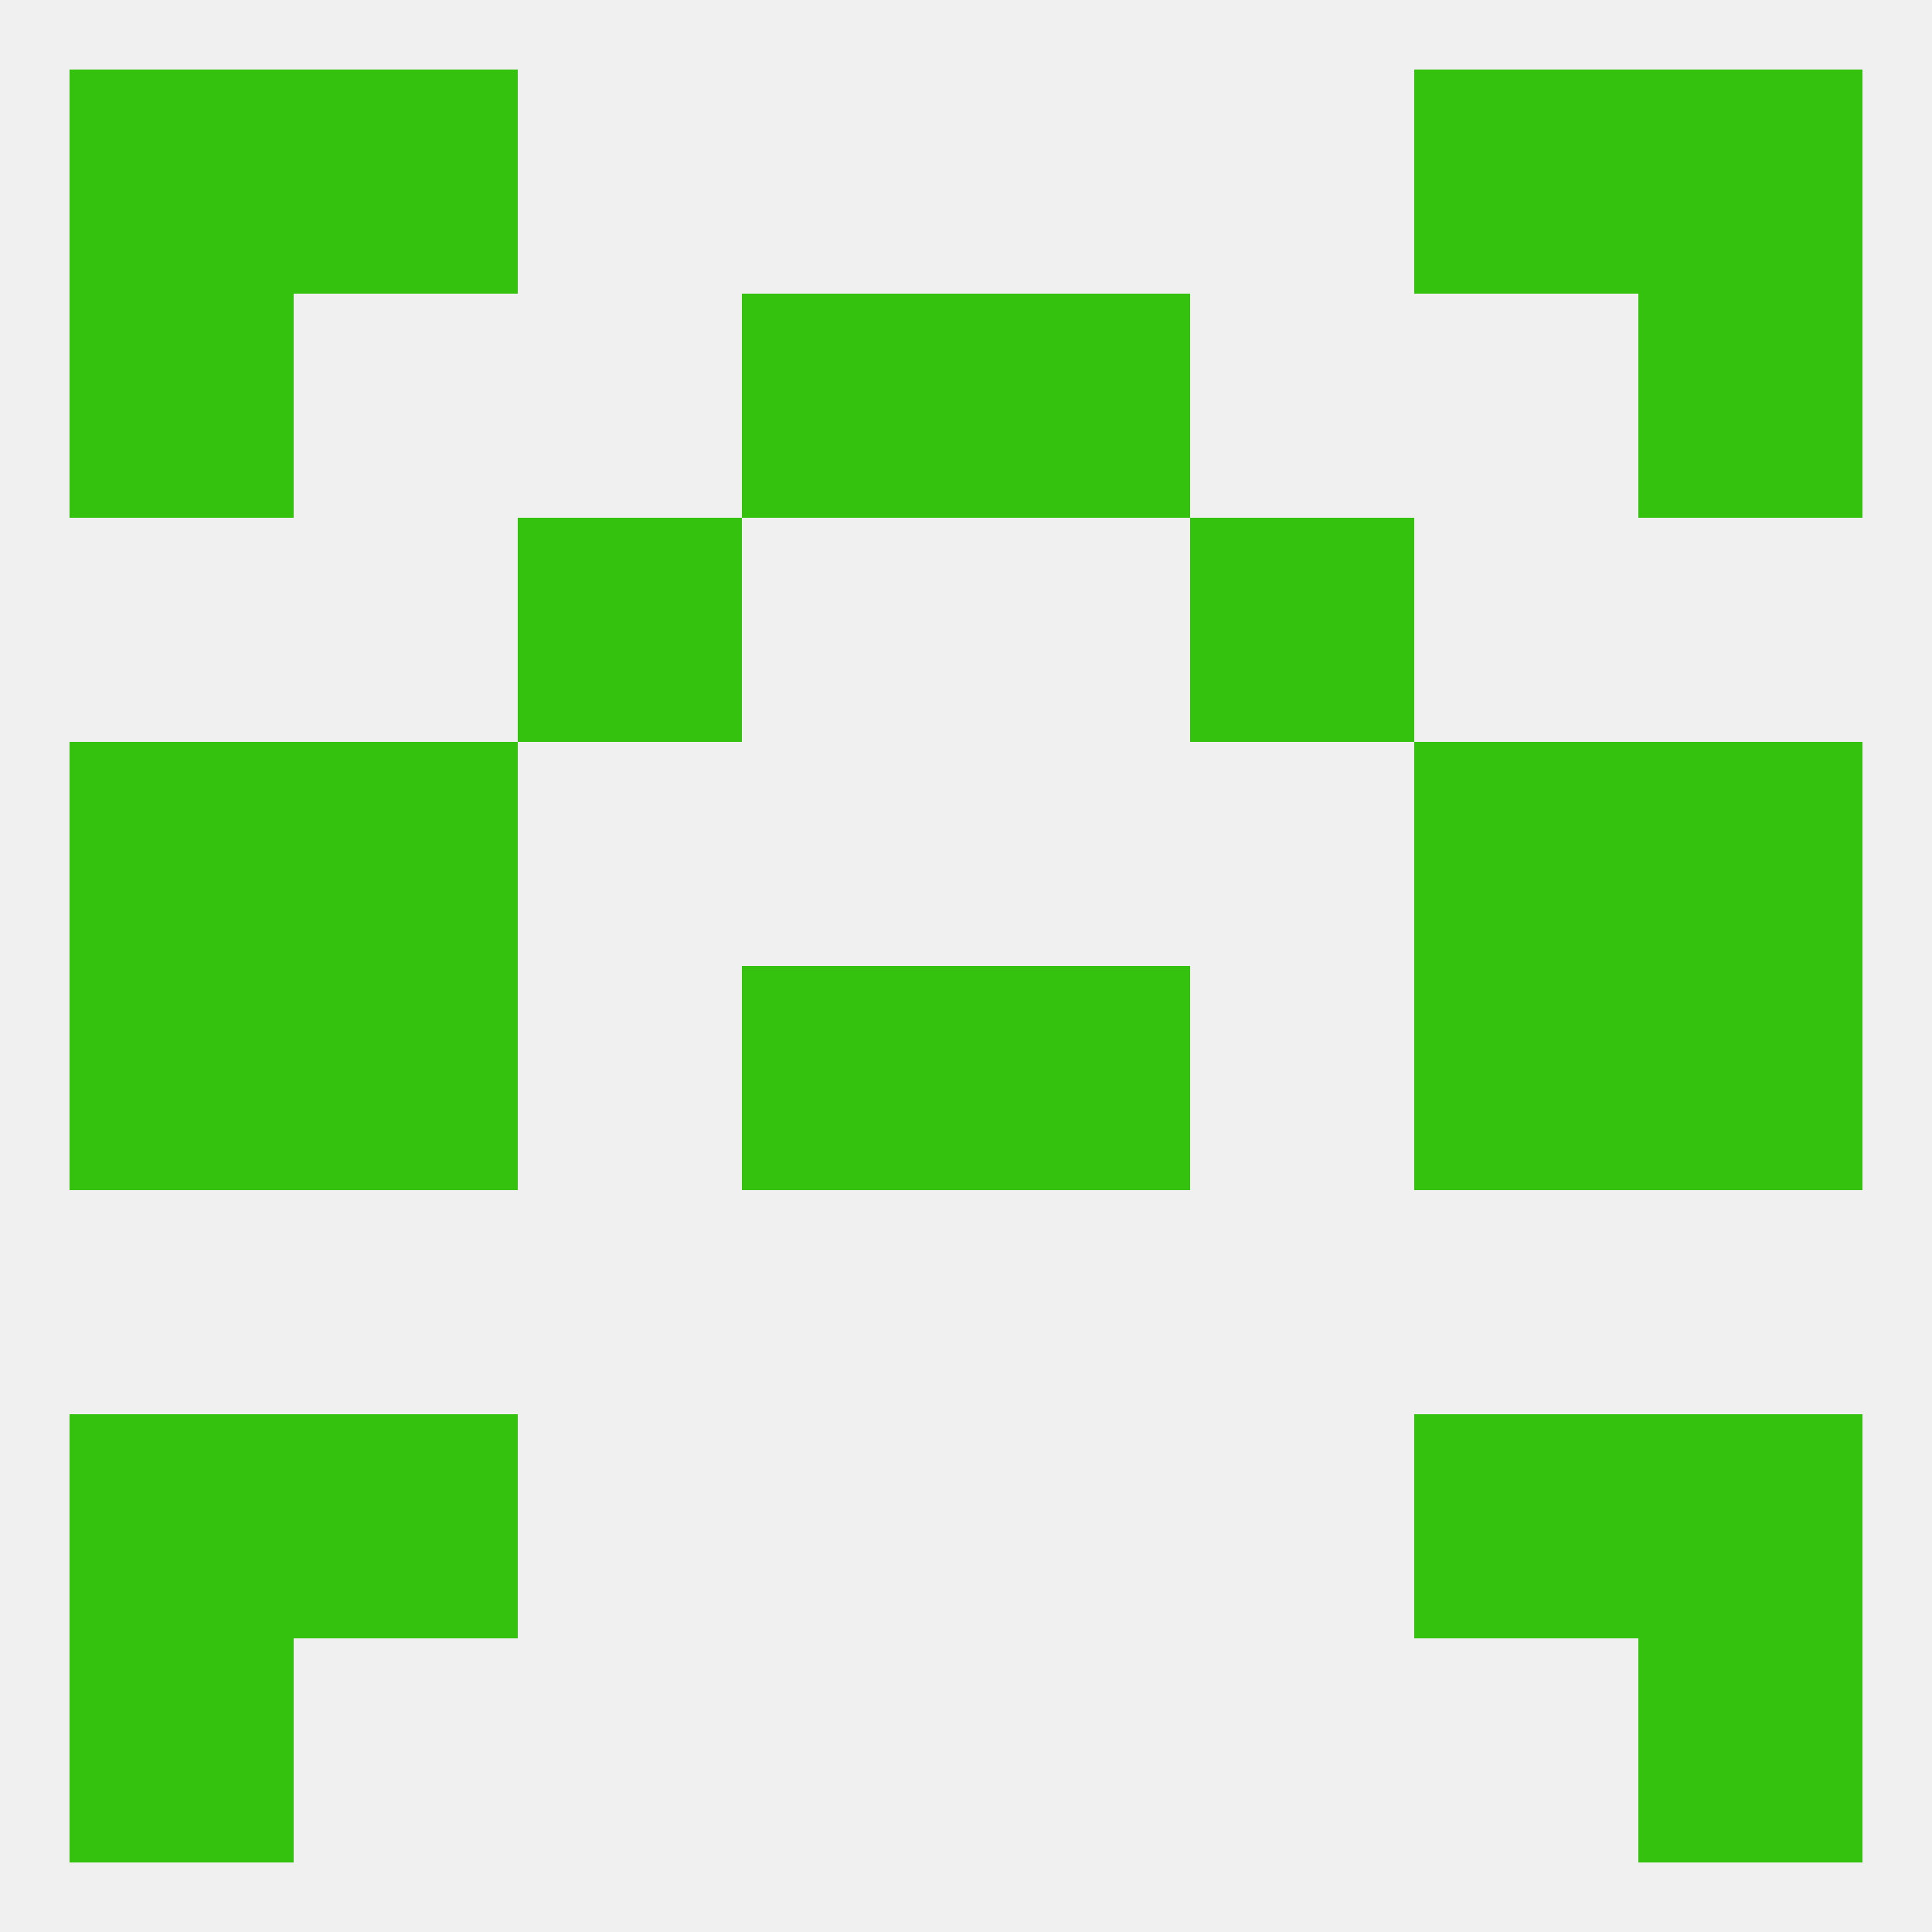 
<!--   <?xml version="1.0"?> -->
<svg version="1.1" baseprofile="full" xmlns="http://www.w3.org/2000/svg" xmlns:xlink="http://www.w3.org/1999/xlink" xmlns:ev="http://www.w3.org/2001/xml-events" width="250" height="250" viewBox="0 0 250 250" >
	<rect width="100%" height="100%" fill="rgba(240,240,240,255)"/>

	<rect x="9" y="96" width="29" height="29" fill="rgba(53,194,14,255)"/>
	<rect x="212" y="96" width="29" height="29" fill="rgba(53,194,14,255)"/>
	<rect x="38" y="96" width="29" height="29" fill="rgba(53,194,14,255)"/>
	<rect x="183" y="96" width="29" height="29" fill="rgba(53,194,14,255)"/>
	<rect x="67" y="67" width="29" height="29" fill="rgba(53,194,14,255)"/>
	<rect x="154" y="67" width="29" height="29" fill="rgba(53,194,14,255)"/>
	<rect x="96" y="38" width="29" height="29" fill="rgba(53,194,14,255)"/>
	<rect x="125" y="38" width="29" height="29" fill="rgba(53,194,14,255)"/>
	<rect x="9" y="38" width="29" height="29" fill="rgba(53,194,14,255)"/>
	<rect x="212" y="38" width="29" height="29" fill="rgba(53,194,14,255)"/>
	<rect x="212" y="9" width="29" height="29" fill="rgba(53,194,14,255)"/>
	<rect x="38" y="9" width="29" height="29" fill="rgba(53,194,14,255)"/>
	<rect x="183" y="9" width="29" height="29" fill="rgba(53,194,14,255)"/>
	<rect x="9" y="9" width="29" height="29" fill="rgba(53,194,14,255)"/>
	<rect x="9" y="212" width="29" height="29" fill="rgba(53,194,14,255)"/>
	<rect x="212" y="212" width="29" height="29" fill="rgba(53,194,14,255)"/>
	<rect x="212" y="183" width="29" height="29" fill="rgba(53,194,14,255)"/>
	<rect x="38" y="183" width="29" height="29" fill="rgba(53,194,14,255)"/>
	<rect x="183" y="183" width="29" height="29" fill="rgba(53,194,14,255)"/>
	<rect x="9" y="183" width="29" height="29" fill="rgba(53,194,14,255)"/>
	<rect x="125" y="125" width="29" height="29" fill="rgba(53,194,14,255)"/>
	<rect x="38" y="125" width="29" height="29" fill="rgba(53,194,14,255)"/>
	<rect x="183" y="125" width="29" height="29" fill="rgba(53,194,14,255)"/>
	<rect x="9" y="125" width="29" height="29" fill="rgba(53,194,14,255)"/>
	<rect x="212" y="125" width="29" height="29" fill="rgba(53,194,14,255)"/>
	<rect x="96" y="125" width="29" height="29" fill="rgba(53,194,14,255)"/>
</svg>